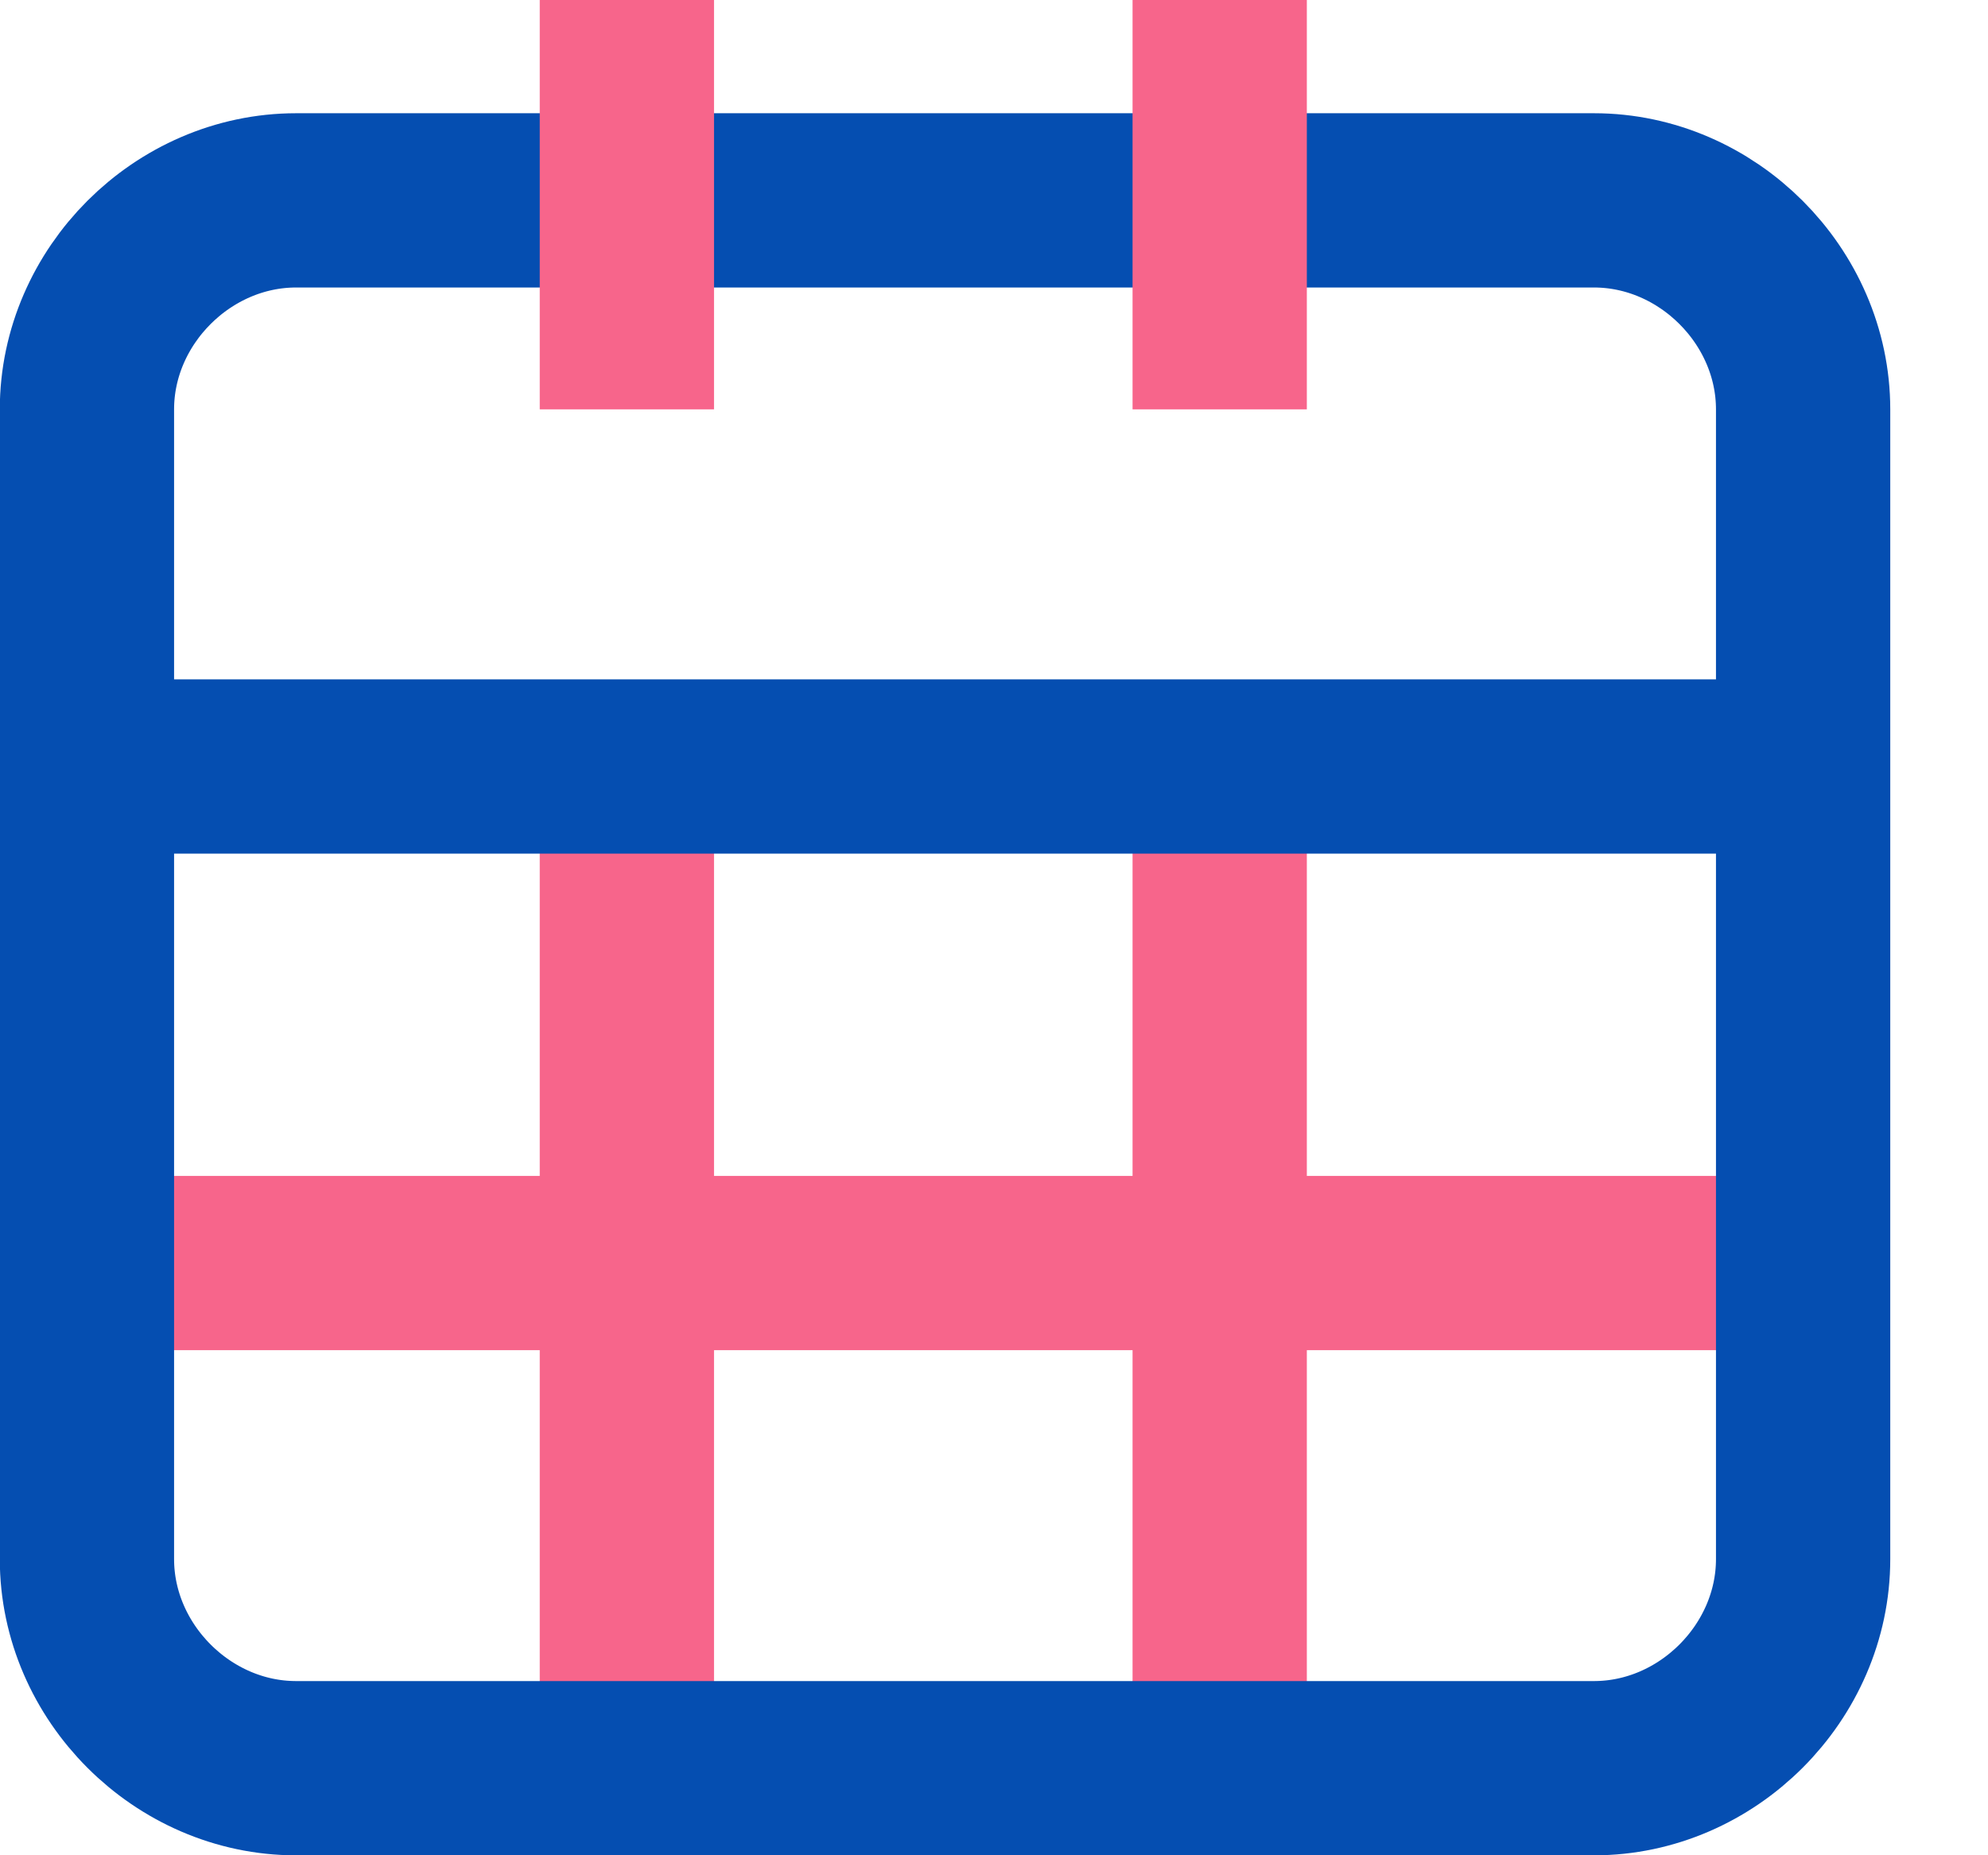 <svg xmlns="http://www.w3.org/2000/svg" width="15" height="14" viewBox="0 0 15 14" fill="none">
  <g clip-path="url(#clip0_3530_5346)">
    <path d="M0.656 9.531H13.539" stroke="#F7658B" stroke-width="1.315" stroke-miterlimit="10"/>
    <path d="M4.73 5.258V13.343" stroke="#F7658B" stroke-width="1.315" stroke-miterlimit="10"/>
    <path d="M9.203 5.258V13.343" stroke="#F7658B" stroke-width="1.315" stroke-miterlimit="10"/>
    <path d="M12.027 13.343H2.234C1.379 13.343 0.656 12.62 0.656 11.765V3.089C0.656 2.235 1.379 1.512 2.234 1.512H12.027C12.882 1.512 13.605 2.235 13.605 3.089V11.765C13.605 12.62 12.882 13.343 12.027 13.343Z" stroke="#054EB1" stroke-width="1.315" stroke-miterlimit="10"/>
    <path d="M0.656 5.784H13.539" stroke="#054EB1" stroke-width="1.315" stroke-miterlimit="10"/>
    <path d="M4.73 0V3.089" stroke="#F7658B" stroke-width="1.315" stroke-miterlimit="10"/>
    <path d="M9.203 0V3.089" stroke="#F7658B" stroke-width="1.315" stroke-miterlimit="10"/>
  </g>
  <defs>
    <clipPath id="clip0_3530_5346">
      <rect width="14.263" height="14" fill="white"/>
    </clipPath>
  </defs>
</svg>